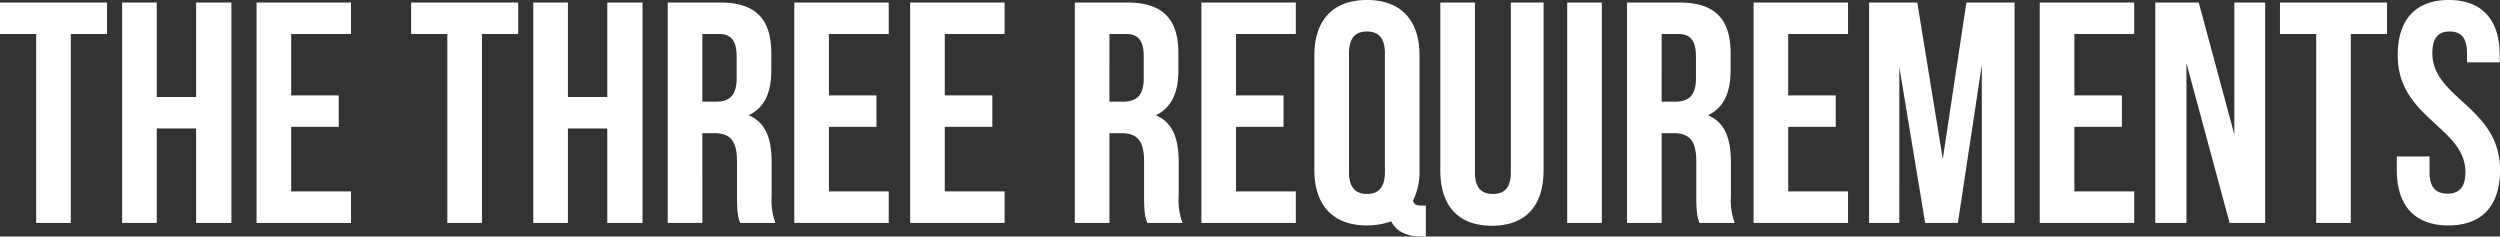 <svg xmlns="http://www.w3.org/2000/svg" viewBox="0 0 397.032 37.56"><rect x="0" y="0" width="397.032" height="37.56" fill="#333333" stroke="none"/><path data-name="THE THREE REQUIREMENTS" d="M-.005 5.4h5.751v30h5.5v-30h5.751v-5h-17v5zm24.9 15h6.251v15h5.6V.4h-5.6v15h-6.251V.4h-5.5v35h5.5v-15zm21.35-15h9.5v-5h-15v35h15v-5h-9.5V20.15h7.55v-5h-7.55V5.4zm19.049 0h5.75v30h5.5v-30h5.75v-5h-17v5zm24.9 15h6.25v15h5.6V.4h-5.6v15h-6.25V.4h-5.5v35h5.5v-15zm32.95 15a10.307 10.307 0 01-.6-4.25v-5.4c0-3.65-.9-6.3-3.65-7.45 2.45-1.15 3.6-3.5 3.6-7.1V8.45c0-5.4-2.45-8.05-8.151-8.05h-8.3v35h5.5V21.15h1.9c2.5 0 3.6 1.2 3.6 4.45v5.5c0 2.85.2 3.4.5 4.3h5.6zm-8.951-30c1.95 0 2.8 1.1 2.8 3.6v3.45c0 2.8-1.25 3.7-3.3 3.7h-2.15V5.4h2.65zm17.45 0h9.5v-5h-15v35h15v-5h-9.5V20.15h7.55v-5h-7.55V5.4zm18.4 0h9.5v-5h-15v35h15v-5h-9.5V20.15h7.55v-5h-7.55V5.4zm37.75 30a10.307 10.307 0 01-.6-4.25v-5.4c0-3.65-.9-6.3-3.65-7.45 2.45-1.15 3.6-3.5 3.6-7.1V8.45c0-5.4-2.45-8.05-8.151-8.05h-8.3v35h5.5V21.15h1.9c2.5 0 3.6 1.2 3.6 4.45v5.5c0 2.85.2 3.4.5 4.3h5.6zm-8.951-30c1.951 0 2.8 1.1 2.8 3.6v3.45c0 2.8-1.25 3.7-3.3 3.7h-2.15V5.4h2.65zm17.45 0h9.5v-5h-15v35h15v-5h-9.5V20.15h7.55v-5h-7.55V5.4zM208.741 27c0 5.6 2.951 8.8 8.351 8.8a11.279 11.279 0 003.85-.65c.75 1.5 2.3 2.4 4.75 2.4h.75v-4.9h-.504c-.9 0-1.3-.1-1.55-.75a10.3 10.3 0 001.05-4.9V8.8c0-5.6-2.95-8.8-8.35-8.8s-8.351 3.2-8.351 8.8V27zm5.5-18.55c0-2.5 1.1-3.45 2.85-3.45s2.85.95 2.85 3.45v18.9c0 2.5-1.1 3.45-2.85 3.45s-2.85-.95-2.85-3.45V8.45zm14.5-8.05v26.65c0 5.6 2.8 8.8 8.2 8.8s8.2-3.2 8.2-8.8V.4h-5.203v27c0 2.5-1.1 3.4-2.85 3.4s-2.85-.9-2.85-3.4V.4h-5.5zm20.15 35h5.5V.4h-5.5v35zm26.6 0a10.307 10.307 0 01-.6-4.25v-5.4c0-3.65-.9-6.3-3.65-7.45 2.45-1.15 3.6-3.5 3.6-7.1V8.45c0-5.4-2.45-8.05-8.15-8.05h-8.3v35h5.5V21.15h1.9c2.5 0 3.6 1.2 3.6 4.45v5.5c0 2.85.2 3.4.5 4.3h5.6zm-8.95-30c1.95 0 2.8 1.1 2.8 3.6v3.45c0 2.8-1.25 3.7-3.3 3.7h-2.15V5.4h2.65zm17.449 0h9.5v-5h-15v35h15v-5h-9.5V20.15h7.548v-5h-7.551V5.4zm20.5-5h-7.652v35h4.8V10.65l4.1 24.75h5.2l3.8-25.1v25.1h5.2V.4h-7.65l-3.751 24.85zm24.949 5h9.499v-5h-15v35h15v-5h-9.5V20.15h7.551v-5h-7.551V5.4zm24.651 30h5.65V.4h-4.9v20.95L349.189.4h-6.9v35h4.95V10.05zm8-30h5.75v30h5.5v-30h5.75v-5h-17v5zm18.7 3.4c0 10 10.75 11.35 10.75 18.55 0 2.5-1.1 3.4-2.85 3.4s-2.85-.9-2.85-3.4v-2.5h-5.2V27c0 5.6 2.8 8.8 8.2 8.8s8.2-3.2 8.2-8.8c0-10-10.751-11.35-10.751-18.55 0-2.5 1-3.45 2.75-3.45s2.75.95 2.75 3.45V9.9h5.2V8.8c0-5.6-2.751-8.8-8.1-8.8s-8.101 3.2-8.101 8.8z" fill="#fff" fill-rule="evenodd"/></svg>